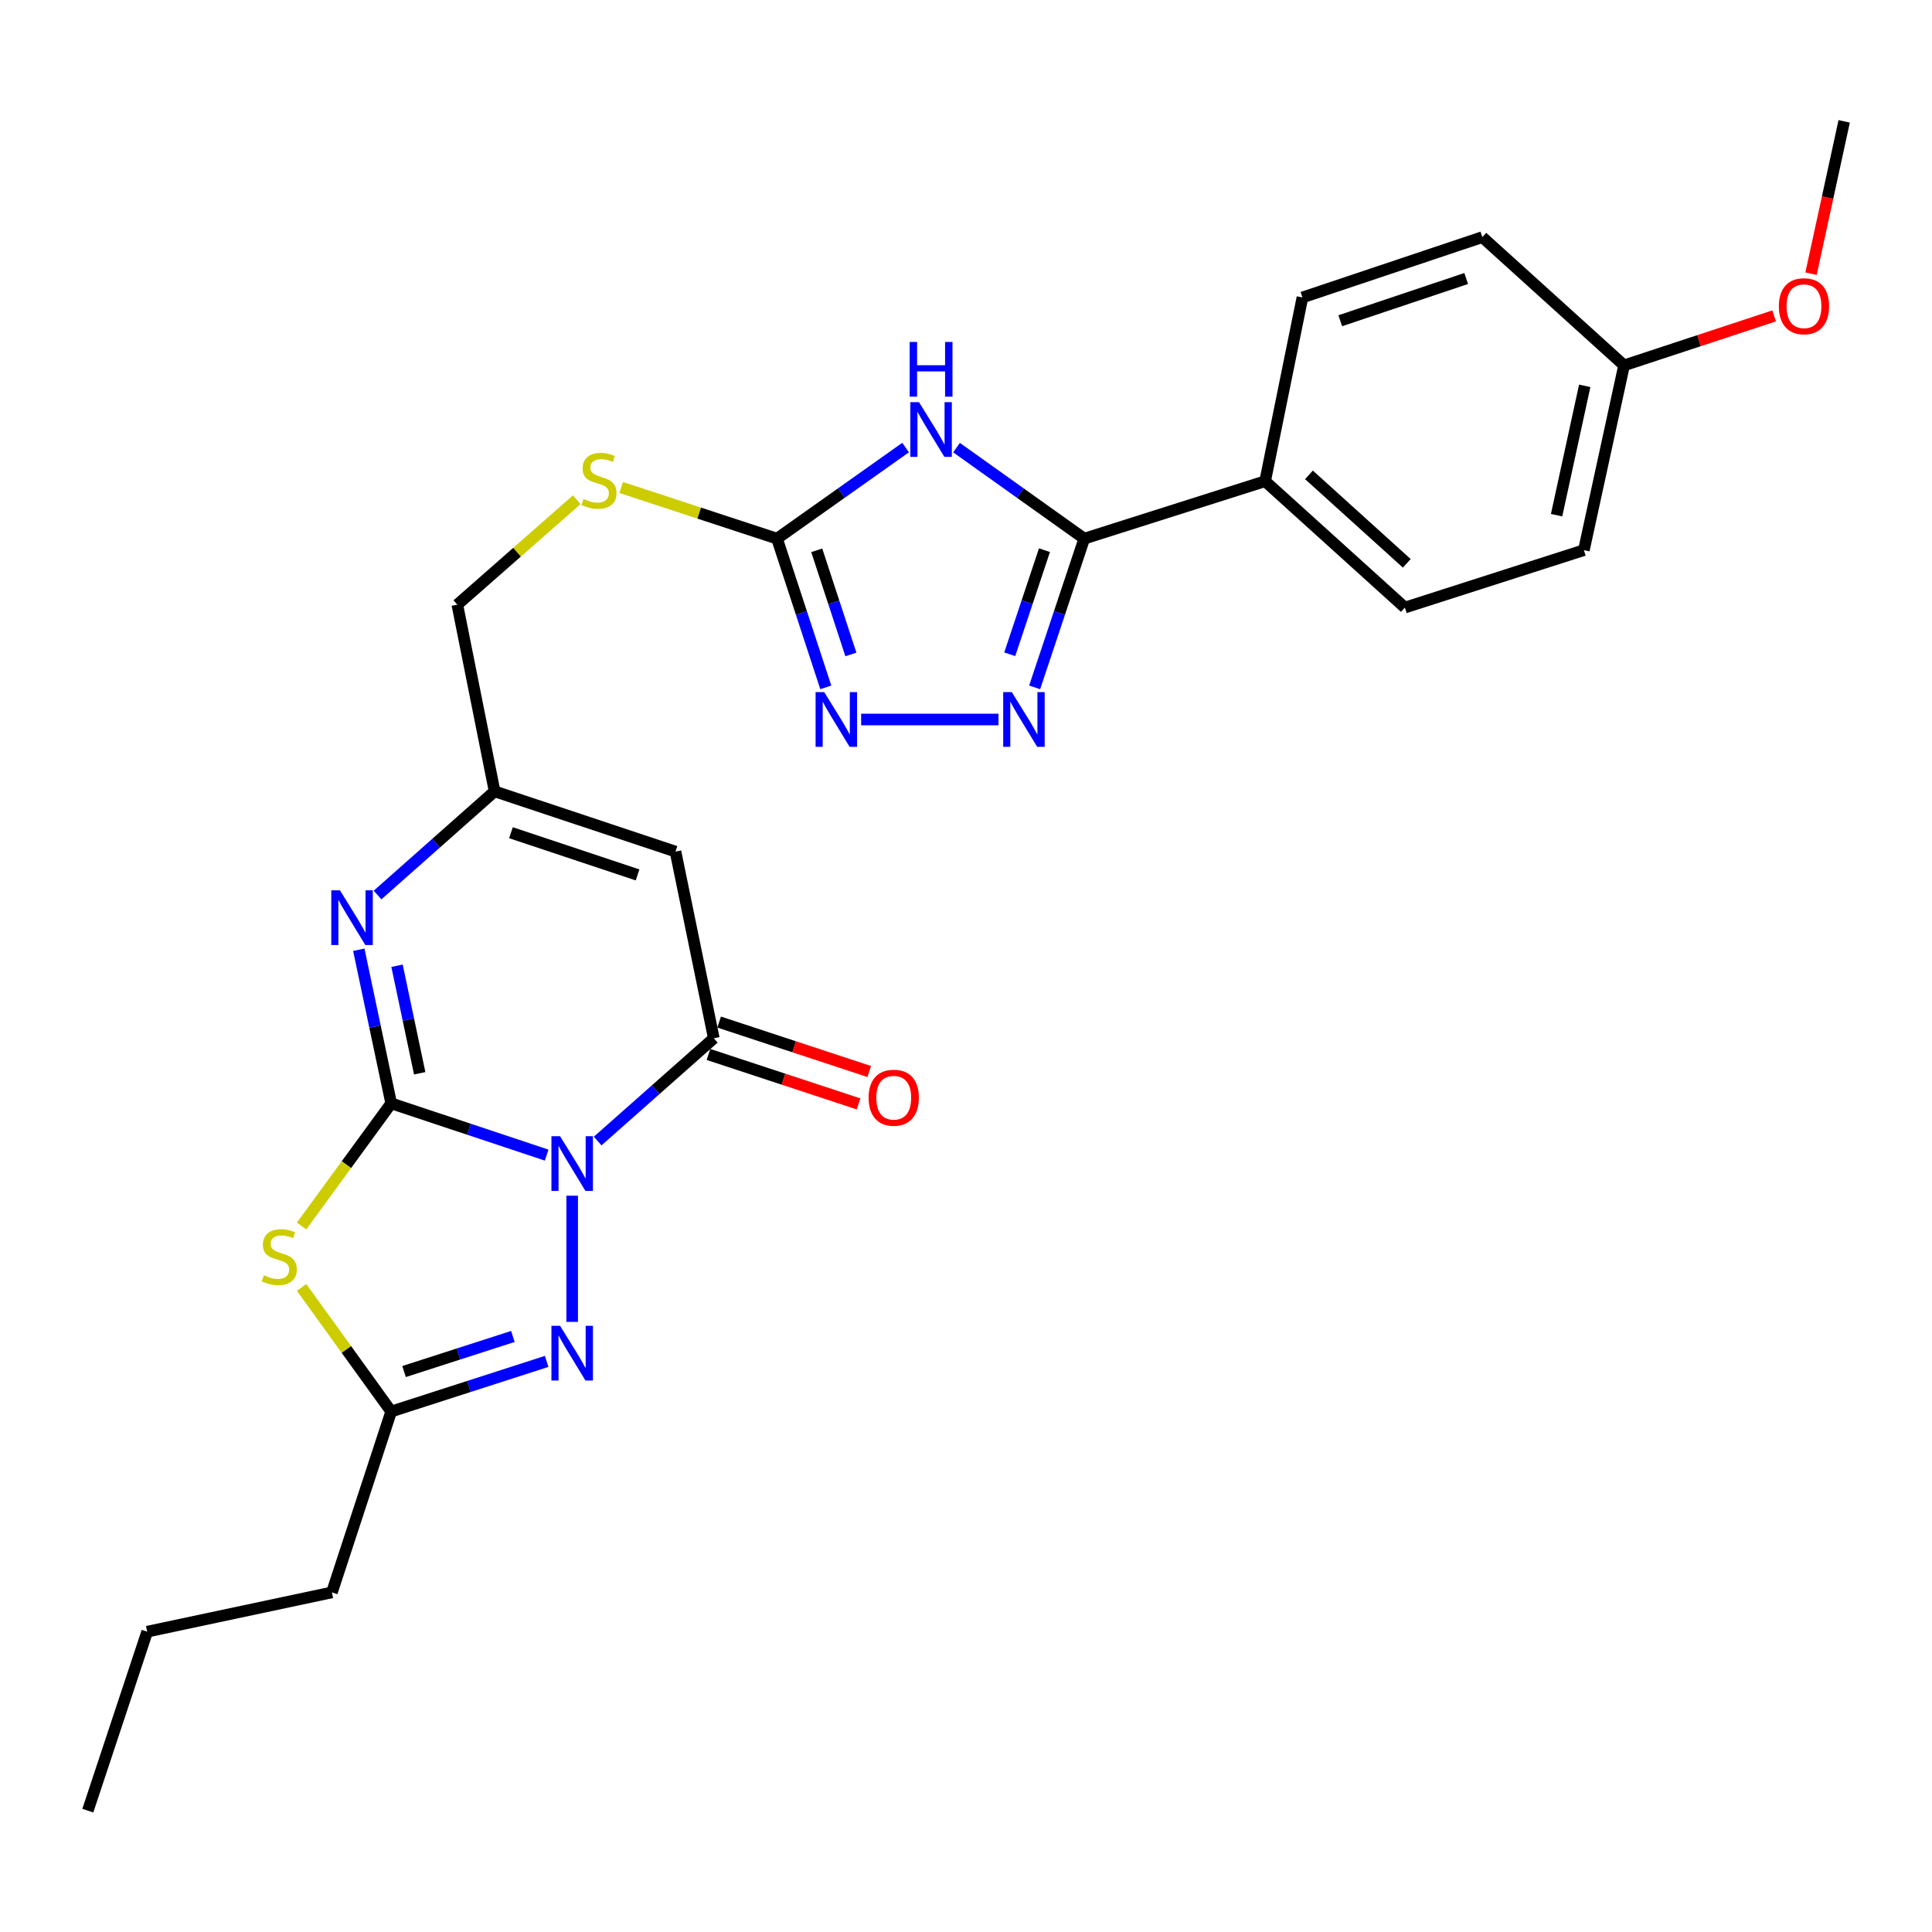 <?xml version='1.0' encoding='iso-8859-1'?>
<svg version='1.1' baseProfile='full'
              xmlns='http://www.w3.org/2000/svg'
                      xmlns:rdkit='http://www.rdkit.org/xml'
                      xmlns:xlink='http://www.w3.org/1999/xlink'
                  xml:space='preserve'
width='1000px' height='1000px' viewBox='0 0 1000 1000'>
<!-- END OF HEADER -->
<rect style='opacity:1.0;fill:#FFFFFF;stroke:none' width='1000' height='1000' x='0' y='0'> </rect>
<path class='bond-0' d='M 282.951,597.882 L 242.716,584.488' style='fill:none;fill-rule:evenodd;stroke:#0000FF;stroke-width:6px;stroke-linecap:butt;stroke-linejoin:miter;stroke-opacity:1' />
<path class='bond-0' d='M 242.716,584.488 L 202.481,571.095' style='fill:none;fill-rule:evenodd;stroke:#000000;stroke-width:6px;stroke-linecap:butt;stroke-linejoin:miter;stroke-opacity:1' />
<path class='bond-2' d='M 309.346,590.607 L 339.403,564.004' style='fill:none;fill-rule:evenodd;stroke:#0000FF;stroke-width:6px;stroke-linecap:butt;stroke-linejoin:miter;stroke-opacity:1' />
<path class='bond-2' d='M 339.403,564.004 L 369.46,537.401' style='fill:none;fill-rule:evenodd;stroke:#000000;stroke-width:6px;stroke-linecap:butt;stroke-linejoin:miter;stroke-opacity:1' />
<path class='bond-3' d='M 296.159,618.891 L 296.159,684.201' style='fill:none;fill-rule:evenodd;stroke:#0000FF;stroke-width:6px;stroke-linecap:butt;stroke-linejoin:miter;stroke-opacity:1' />
<path class='bond-1' d='M 202.481,571.095 L 179.286,602.839' style='fill:none;fill-rule:evenodd;stroke:#000000;stroke-width:6px;stroke-linecap:butt;stroke-linejoin:miter;stroke-opacity:1' />
<path class='bond-1' d='M 179.286,602.839 L 156.09,634.582' style='fill:none;fill-rule:evenodd;stroke:#CCCC00;stroke-width:6px;stroke-linecap:butt;stroke-linejoin:miter;stroke-opacity:1' />
<path class='bond-5' d='M 202.481,571.095 L 194.098,531.343' style='fill:none;fill-rule:evenodd;stroke:#000000;stroke-width:6px;stroke-linecap:butt;stroke-linejoin:miter;stroke-opacity:1' />
<path class='bond-5' d='M 194.098,531.343 L 185.715,491.591' style='fill:none;fill-rule:evenodd;stroke:#0000FF;stroke-width:6px;stroke-linecap:butt;stroke-linejoin:miter;stroke-opacity:1' />
<path class='bond-5' d='M 217.237,555.527 L 211.369,527.701' style='fill:none;fill-rule:evenodd;stroke:#000000;stroke-width:6px;stroke-linecap:butt;stroke-linejoin:miter;stroke-opacity:1' />
<path class='bond-5' d='M 211.369,527.701 L 205.501,499.874' style='fill:none;fill-rule:evenodd;stroke:#0000FF;stroke-width:6px;stroke-linecap:butt;stroke-linejoin:miter;stroke-opacity:1' />
<path class='bond-27' d='M 156.11,666.372 L 179.295,698.487' style='fill:none;fill-rule:evenodd;stroke:#CCCC00;stroke-width:6px;stroke-linecap:butt;stroke-linejoin:miter;stroke-opacity:1' />
<path class='bond-27' d='M 179.295,698.487 L 202.481,730.602' style='fill:none;fill-rule:evenodd;stroke:#000000;stroke-width:6px;stroke-linecap:butt;stroke-linejoin:miter;stroke-opacity:1' />
<path class='bond-8' d='M 369.46,537.401 L 349.632,440.781' style='fill:none;fill-rule:evenodd;stroke:#000000;stroke-width:6px;stroke-linecap:butt;stroke-linejoin:miter;stroke-opacity:1' />
<path class='bond-15' d='M 366.698,545.783 L 405.542,558.584' style='fill:none;fill-rule:evenodd;stroke:#000000;stroke-width:6px;stroke-linecap:butt;stroke-linejoin:miter;stroke-opacity:1' />
<path class='bond-15' d='M 405.542,558.584 L 444.385,571.384' style='fill:none;fill-rule:evenodd;stroke:#FF0000;stroke-width:6px;stroke-linecap:butt;stroke-linejoin:miter;stroke-opacity:1' />
<path class='bond-15' d='M 372.223,529.019 L 411.066,541.819' style='fill:none;fill-rule:evenodd;stroke:#000000;stroke-width:6px;stroke-linecap:butt;stroke-linejoin:miter;stroke-opacity:1' />
<path class='bond-15' d='M 411.066,541.819 L 449.91,554.62' style='fill:none;fill-rule:evenodd;stroke:#FF0000;stroke-width:6px;stroke-linecap:butt;stroke-linejoin:miter;stroke-opacity:1' />
<path class='bond-11' d='M 282.958,704.655 L 242.72,717.628' style='fill:none;fill-rule:evenodd;stroke:#0000FF;stroke-width:6px;stroke-linecap:butt;stroke-linejoin:miter;stroke-opacity:1' />
<path class='bond-11' d='M 242.72,717.628 L 202.481,730.602' style='fill:none;fill-rule:evenodd;stroke:#000000;stroke-width:6px;stroke-linecap:butt;stroke-linejoin:miter;stroke-opacity:1' />
<path class='bond-11' d='M 265.47,691.747 L 237.303,700.829' style='fill:none;fill-rule:evenodd;stroke:#0000FF;stroke-width:6px;stroke-linecap:butt;stroke-linejoin:miter;stroke-opacity:1' />
<path class='bond-11' d='M 237.303,700.829 L 209.136,709.91' style='fill:none;fill-rule:evenodd;stroke:#000000;stroke-width:6px;stroke-linecap:butt;stroke-linejoin:miter;stroke-opacity:1' />
<path class='bond-4' d='M 468.744,231.648 L 435.464,255.225' style='fill:none;fill-rule:evenodd;stroke:#0000FF;stroke-width:6px;stroke-linecap:butt;stroke-linejoin:miter;stroke-opacity:1' />
<path class='bond-4' d='M 435.464,255.225 L 402.183,278.802' style='fill:none;fill-rule:evenodd;stroke:#000000;stroke-width:6px;stroke-linecap:butt;stroke-linejoin:miter;stroke-opacity:1' />
<path class='bond-6' d='M 495.101,231.696 L 528.156,255.249' style='fill:none;fill-rule:evenodd;stroke:#0000FF;stroke-width:6px;stroke-linecap:butt;stroke-linejoin:miter;stroke-opacity:1' />
<path class='bond-6' d='M 528.156,255.249 L 561.21,278.802' style='fill:none;fill-rule:evenodd;stroke:#000000;stroke-width:6px;stroke-linecap:butt;stroke-linejoin:miter;stroke-opacity:1' />
<path class='bond-28' d='M 195.416,463.276 L 225.709,436.436' style='fill:none;fill-rule:evenodd;stroke:#0000FF;stroke-width:6px;stroke-linecap:butt;stroke-linejoin:miter;stroke-opacity:1' />
<path class='bond-28' d='M 225.709,436.436 L 256.003,409.597' style='fill:none;fill-rule:evenodd;stroke:#000000;stroke-width:6px;stroke-linecap:butt;stroke-linejoin:miter;stroke-opacity:1' />
<path class='bond-13' d='M 561.21,278.802 L 654.83,249.07' style='fill:none;fill-rule:evenodd;stroke:#000000;stroke-width:6px;stroke-linecap:butt;stroke-linejoin:miter;stroke-opacity:1' />
<path class='bond-29' d='M 561.21,278.802 L 548.372,317.294' style='fill:none;fill-rule:evenodd;stroke:#000000;stroke-width:6px;stroke-linecap:butt;stroke-linejoin:miter;stroke-opacity:1' />
<path class='bond-29' d='M 548.372,317.294 L 535.533,355.785' style='fill:none;fill-rule:evenodd;stroke:#0000FF;stroke-width:6px;stroke-linecap:butt;stroke-linejoin:miter;stroke-opacity:1' />
<path class='bond-29' d='M 540.614,284.765 L 531.627,311.709' style='fill:none;fill-rule:evenodd;stroke:#000000;stroke-width:6px;stroke-linecap:butt;stroke-linejoin:miter;stroke-opacity:1' />
<path class='bond-29' d='M 531.627,311.709 L 522.64,338.653' style='fill:none;fill-rule:evenodd;stroke:#0000FF;stroke-width:6px;stroke-linecap:butt;stroke-linejoin:miter;stroke-opacity:1' />
<path class='bond-7' d='M 516.82,372.412 L 445.725,372.412' style='fill:none;fill-rule:evenodd;stroke:#0000FF;stroke-width:6px;stroke-linecap:butt;stroke-linejoin:miter;stroke-opacity:1' />
<path class='bond-12' d='M 349.632,440.781 L 256.003,409.597' style='fill:none;fill-rule:evenodd;stroke:#000000;stroke-width:6px;stroke-linecap:butt;stroke-linejoin:miter;stroke-opacity:1' />
<path class='bond-12' d='M 330.01,452.85 L 264.47,431.021' style='fill:none;fill-rule:evenodd;stroke:#000000;stroke-width:6px;stroke-linecap:butt;stroke-linejoin:miter;stroke-opacity:1' />
<path class='bond-9' d='M 402.183,278.802 L 361.857,265.564' style='fill:none;fill-rule:evenodd;stroke:#000000;stroke-width:6px;stroke-linecap:butt;stroke-linejoin:miter;stroke-opacity:1' />
<path class='bond-9' d='M 361.857,265.564 L 321.53,252.327' style='fill:none;fill-rule:evenodd;stroke:#CCCC00;stroke-width:6px;stroke-linecap:butt;stroke-linejoin:miter;stroke-opacity:1' />
<path class='bond-10' d='M 402.183,278.802 L 414.809,317.296' style='fill:none;fill-rule:evenodd;stroke:#000000;stroke-width:6px;stroke-linecap:butt;stroke-linejoin:miter;stroke-opacity:1' />
<path class='bond-10' d='M 414.809,317.296 L 427.434,355.789' style='fill:none;fill-rule:evenodd;stroke:#0000FF;stroke-width:6px;stroke-linecap:butt;stroke-linejoin:miter;stroke-opacity:1' />
<path class='bond-10' d='M 422.743,284.849 L 431.581,311.795' style='fill:none;fill-rule:evenodd;stroke:#000000;stroke-width:6px;stroke-linecap:butt;stroke-linejoin:miter;stroke-opacity:1' />
<path class='bond-10' d='M 431.581,311.795 L 440.419,338.74' style='fill:none;fill-rule:evenodd;stroke:#0000FF;stroke-width:6px;stroke-linecap:butt;stroke-linejoin:miter;stroke-opacity:1' />
<path class='bond-22' d='M 202.481,730.602 L 171.797,824.221' style='fill:none;fill-rule:evenodd;stroke:#000000;stroke-width:6px;stroke-linecap:butt;stroke-linejoin:miter;stroke-opacity:1' />
<path class='bond-16' d='M 256.003,409.597 L 236.714,312.977' style='fill:none;fill-rule:evenodd;stroke:#000000;stroke-width:6px;stroke-linecap:butt;stroke-linejoin:miter;stroke-opacity:1' />
<path class='bond-17' d='M 654.83,249.07 L 727.16,314.477' style='fill:none;fill-rule:evenodd;stroke:#000000;stroke-width:6px;stroke-linecap:butt;stroke-linejoin:miter;stroke-opacity:1' />
<path class='bond-17' d='M 677.518,245.789 L 728.149,291.574' style='fill:none;fill-rule:evenodd;stroke:#000000;stroke-width:6px;stroke-linecap:butt;stroke-linejoin:miter;stroke-opacity:1' />
<path class='bond-18' d='M 654.83,249.07 L 674.138,153.96' style='fill:none;fill-rule:evenodd;stroke:#000000;stroke-width:6px;stroke-linecap:butt;stroke-linejoin:miter;stroke-opacity:1' />
<path class='bond-14' d='M 298.505,258.674 L 267.61,285.825' style='fill:none;fill-rule:evenodd;stroke:#CCCC00;stroke-width:6px;stroke-linecap:butt;stroke-linejoin:miter;stroke-opacity:1' />
<path class='bond-14' d='M 267.61,285.825 L 236.714,312.977' style='fill:none;fill-rule:evenodd;stroke:#000000;stroke-width:6px;stroke-linecap:butt;stroke-linejoin:miter;stroke-opacity:1' />
<path class='bond-21' d='M 727.16,314.477 L 819.818,284.755' style='fill:none;fill-rule:evenodd;stroke:#000000;stroke-width:6px;stroke-linecap:butt;stroke-linejoin:miter;stroke-opacity:1' />
<path class='bond-20' d='M 674.138,153.96 L 767.257,122.737' style='fill:none;fill-rule:evenodd;stroke:#000000;stroke-width:6px;stroke-linecap:butt;stroke-linejoin:miter;stroke-opacity:1' />
<path class='bond-20' d='M 693.717,166.012 L 758.901,144.156' style='fill:none;fill-rule:evenodd;stroke:#000000;stroke-width:6px;stroke-linecap:butt;stroke-linejoin:miter;stroke-opacity:1' />
<path class='bond-19' d='M 840.617,189.115 L 767.257,122.737' style='fill:none;fill-rule:evenodd;stroke:#000000;stroke-width:6px;stroke-linecap:butt;stroke-linejoin:miter;stroke-opacity:1' />
<path class='bond-23' d='M 840.617,189.115 L 879.451,176.315' style='fill:none;fill-rule:evenodd;stroke:#000000;stroke-width:6px;stroke-linecap:butt;stroke-linejoin:miter;stroke-opacity:1' />
<path class='bond-23' d='M 879.451,176.315 L 918.286,163.515' style='fill:none;fill-rule:evenodd;stroke:#FF0000;stroke-width:6px;stroke-linecap:butt;stroke-linejoin:miter;stroke-opacity:1' />
<path class='bond-30' d='M 840.617,189.115 L 819.818,284.755' style='fill:none;fill-rule:evenodd;stroke:#000000;stroke-width:6px;stroke-linecap:butt;stroke-linejoin:miter;stroke-opacity:1' />
<path class='bond-30' d='M 820.25,199.71 L 805.69,266.658' style='fill:none;fill-rule:evenodd;stroke:#000000;stroke-width:6px;stroke-linecap:butt;stroke-linejoin:miter;stroke-opacity:1' />
<path class='bond-25' d='M 171.797,824.221 L 76.187,844.55' style='fill:none;fill-rule:evenodd;stroke:#000000;stroke-width:6px;stroke-linecap:butt;stroke-linejoin:miter;stroke-opacity:1' />
<path class='bond-24' d='M 937.386,141.655 L 945.966,102.233' style='fill:none;fill-rule:evenodd;stroke:#FF0000;stroke-width:6px;stroke-linecap:butt;stroke-linejoin:miter;stroke-opacity:1' />
<path class='bond-24' d='M 945.966,102.233 L 954.545,62.812' style='fill:none;fill-rule:evenodd;stroke:#000000;stroke-width:6px;stroke-linecap:butt;stroke-linejoin:miter;stroke-opacity:1' />
<path class='bond-26' d='M 76.187,844.55 L 45.455,937.189' style='fill:none;fill-rule:evenodd;stroke:#000000;stroke-width:6px;stroke-linecap:butt;stroke-linejoin:miter;stroke-opacity:1' />
<path  class='atom-0' d='M 289.899 588.118
L 299.179 603.118
Q 300.099 604.598, 301.579 607.278
Q 303.059 609.958, 303.139 610.118
L 303.139 588.118
L 306.899 588.118
L 306.899 616.438
L 303.019 616.438
L 293.059 600.038
Q 291.899 598.118, 290.659 595.918
Q 289.459 593.718, 289.099 593.038
L 289.099 616.438
L 285.419 616.438
L 285.419 588.118
L 289.899 588.118
' fill='#0000FF'/>
<path  class='atom-2' d='M 136.556 660.088
Q 136.876 660.208, 138.196 660.768
Q 139.516 661.328, 140.956 661.688
Q 142.436 662.008, 143.876 662.008
Q 146.556 662.008, 148.116 660.728
Q 149.676 659.408, 149.676 657.128
Q 149.676 655.568, 148.876 654.608
Q 148.116 653.648, 146.916 653.128
Q 145.716 652.608, 143.716 652.008
Q 141.196 651.248, 139.676 650.528
Q 138.196 649.808, 137.116 648.288
Q 136.076 646.768, 136.076 644.208
Q 136.076 640.648, 138.476 638.448
Q 140.916 636.248, 145.716 636.248
Q 148.996 636.248, 152.716 637.808
L 151.796 640.888
Q 148.396 639.488, 145.836 639.488
Q 143.076 639.488, 141.556 640.648
Q 140.036 641.768, 140.076 643.728
Q 140.076 645.248, 140.836 646.168
Q 141.636 647.088, 142.756 647.608
Q 143.916 648.128, 145.836 648.728
Q 148.396 649.528, 149.916 650.328
Q 151.436 651.128, 152.516 652.768
Q 153.636 654.368, 153.636 657.128
Q 153.636 661.048, 150.996 663.168
Q 148.396 665.248, 144.036 665.248
Q 141.516 665.248, 139.596 664.688
Q 137.716 664.168, 135.476 663.248
L 136.556 660.088
' fill='#CCCC00'/>
<path  class='atom-4' d='M 289.899 686.239
L 299.179 701.239
Q 300.099 702.719, 301.579 705.399
Q 303.059 708.079, 303.139 708.239
L 303.139 686.239
L 306.899 686.239
L 306.899 714.559
L 303.019 714.559
L 293.059 698.159
Q 291.899 696.239, 290.659 694.039
Q 289.459 691.839, 289.099 691.159
L 289.099 714.559
L 285.419 714.559
L 285.419 686.239
L 289.899 686.239
' fill='#0000FF'/>
<path  class='atom-5' d='M 475.667 208.149
L 484.947 223.149
Q 485.867 224.629, 487.347 227.309
Q 488.827 229.989, 488.907 230.149
L 488.907 208.149
L 492.667 208.149
L 492.667 236.469
L 488.787 236.469
L 478.827 220.069
Q 477.667 218.149, 476.427 215.949
Q 475.227 213.749, 474.867 213.069
L 474.867 236.469
L 471.187 236.469
L 471.187 208.149
L 475.667 208.149
' fill='#0000FF'/>
<path  class='atom-5' d='M 470.847 176.997
L 474.687 176.997
L 474.687 189.037
L 489.167 189.037
L 489.167 176.997
L 493.007 176.997
L 493.007 205.317
L 489.167 205.317
L 489.167 192.237
L 474.687 192.237
L 474.687 205.317
L 470.847 205.317
L 470.847 176.997
' fill='#0000FF'/>
<path  class='atom-6' d='M 175.951 460.815
L 185.231 475.815
Q 186.151 477.295, 187.631 479.975
Q 189.111 482.655, 189.191 482.815
L 189.191 460.815
L 192.951 460.815
L 192.951 489.135
L 189.071 489.135
L 179.111 472.735
Q 177.951 470.815, 176.711 468.615
Q 175.511 466.415, 175.151 465.735
L 175.151 489.135
L 171.471 489.135
L 171.471 460.815
L 175.951 460.815
' fill='#0000FF'/>
<path  class='atom-8' d='M 523.727 358.252
L 533.007 373.252
Q 533.927 374.732, 535.407 377.412
Q 536.887 380.092, 536.967 380.252
L 536.967 358.252
L 540.727 358.252
L 540.727 386.572
L 536.847 386.572
L 526.887 370.172
Q 525.727 368.252, 524.487 366.052
Q 523.287 363.852, 522.927 363.172
L 522.927 386.572
L 519.247 386.572
L 519.247 358.252
L 523.727 358.252
' fill='#0000FF'/>
<path  class='atom-11' d='M 426.627 358.252
L 435.907 373.252
Q 436.827 374.732, 438.307 377.412
Q 439.787 380.092, 439.867 380.252
L 439.867 358.252
L 443.627 358.252
L 443.627 386.572
L 439.747 386.572
L 429.787 370.172
Q 428.627 368.252, 427.387 366.052
Q 426.187 363.852, 425.827 363.172
L 425.827 386.572
L 422.147 386.572
L 422.147 358.252
L 426.627 358.252
' fill='#0000FF'/>
<path  class='atom-15' d='M 302.025 258.27
Q 302.345 258.39, 303.665 258.95
Q 304.985 259.51, 306.425 259.87
Q 307.905 260.19, 309.345 260.19
Q 312.025 260.19, 313.585 258.91
Q 315.145 257.59, 315.145 255.31
Q 315.145 253.75, 314.345 252.79
Q 313.585 251.83, 312.385 251.31
Q 311.185 250.79, 309.185 250.19
Q 306.665 249.43, 305.145 248.71
Q 303.665 247.99, 302.585 246.47
Q 301.545 244.95, 301.545 242.39
Q 301.545 238.83, 303.945 236.63
Q 306.385 234.43, 311.185 234.43
Q 314.465 234.43, 318.185 235.99
L 317.265 239.07
Q 313.865 237.67, 311.305 237.67
Q 308.545 237.67, 307.025 238.83
Q 305.505 239.95, 305.545 241.91
Q 305.545 243.43, 306.305 244.35
Q 307.105 245.27, 308.225 245.79
Q 309.385 246.31, 311.305 246.91
Q 313.865 247.71, 315.385 248.51
Q 316.905 249.31, 317.985 250.95
Q 319.105 252.55, 319.105 255.31
Q 319.105 259.23, 316.465 261.35
Q 313.865 263.43, 309.505 263.43
Q 306.985 263.43, 305.065 262.87
Q 303.185 262.35, 300.945 261.43
L 302.025 258.27
' fill='#CCCC00'/>
<path  class='atom-16' d='M 449.599 568.174
Q 449.599 561.374, 452.959 557.574
Q 456.319 553.774, 462.599 553.774
Q 468.879 553.774, 472.239 557.574
Q 475.599 561.374, 475.599 568.174
Q 475.599 575.054, 472.199 578.974
Q 468.799 582.854, 462.599 582.854
Q 456.359 582.854, 452.959 578.974
Q 449.599 575.094, 449.599 568.174
M 462.599 579.654
Q 466.919 579.654, 469.239 576.774
Q 471.599 573.854, 471.599 568.174
Q 471.599 562.614, 469.239 559.814
Q 466.919 556.974, 462.599 556.974
Q 458.279 556.974, 455.919 559.774
Q 453.599 562.574, 453.599 568.174
Q 453.599 573.894, 455.919 576.774
Q 458.279 579.654, 462.599 579.654
' fill='#FF0000'/>
<path  class='atom-24' d='M 920.737 158.502
Q 920.737 151.702, 924.097 147.902
Q 927.457 144.102, 933.737 144.102
Q 940.017 144.102, 943.377 147.902
Q 946.737 151.702, 946.737 158.502
Q 946.737 165.382, 943.337 169.302
Q 939.937 173.182, 933.737 173.182
Q 927.497 173.182, 924.097 169.302
Q 920.737 165.422, 920.737 158.502
M 933.737 169.982
Q 938.057 169.982, 940.377 167.102
Q 942.737 164.182, 942.737 158.502
Q 942.737 152.942, 940.377 150.142
Q 938.057 147.302, 933.737 147.302
Q 929.417 147.302, 927.057 150.102
Q 924.737 152.902, 924.737 158.502
Q 924.737 164.222, 927.057 167.102
Q 929.417 169.982, 933.737 169.982
' fill='#FF0000'/>
</svg>
